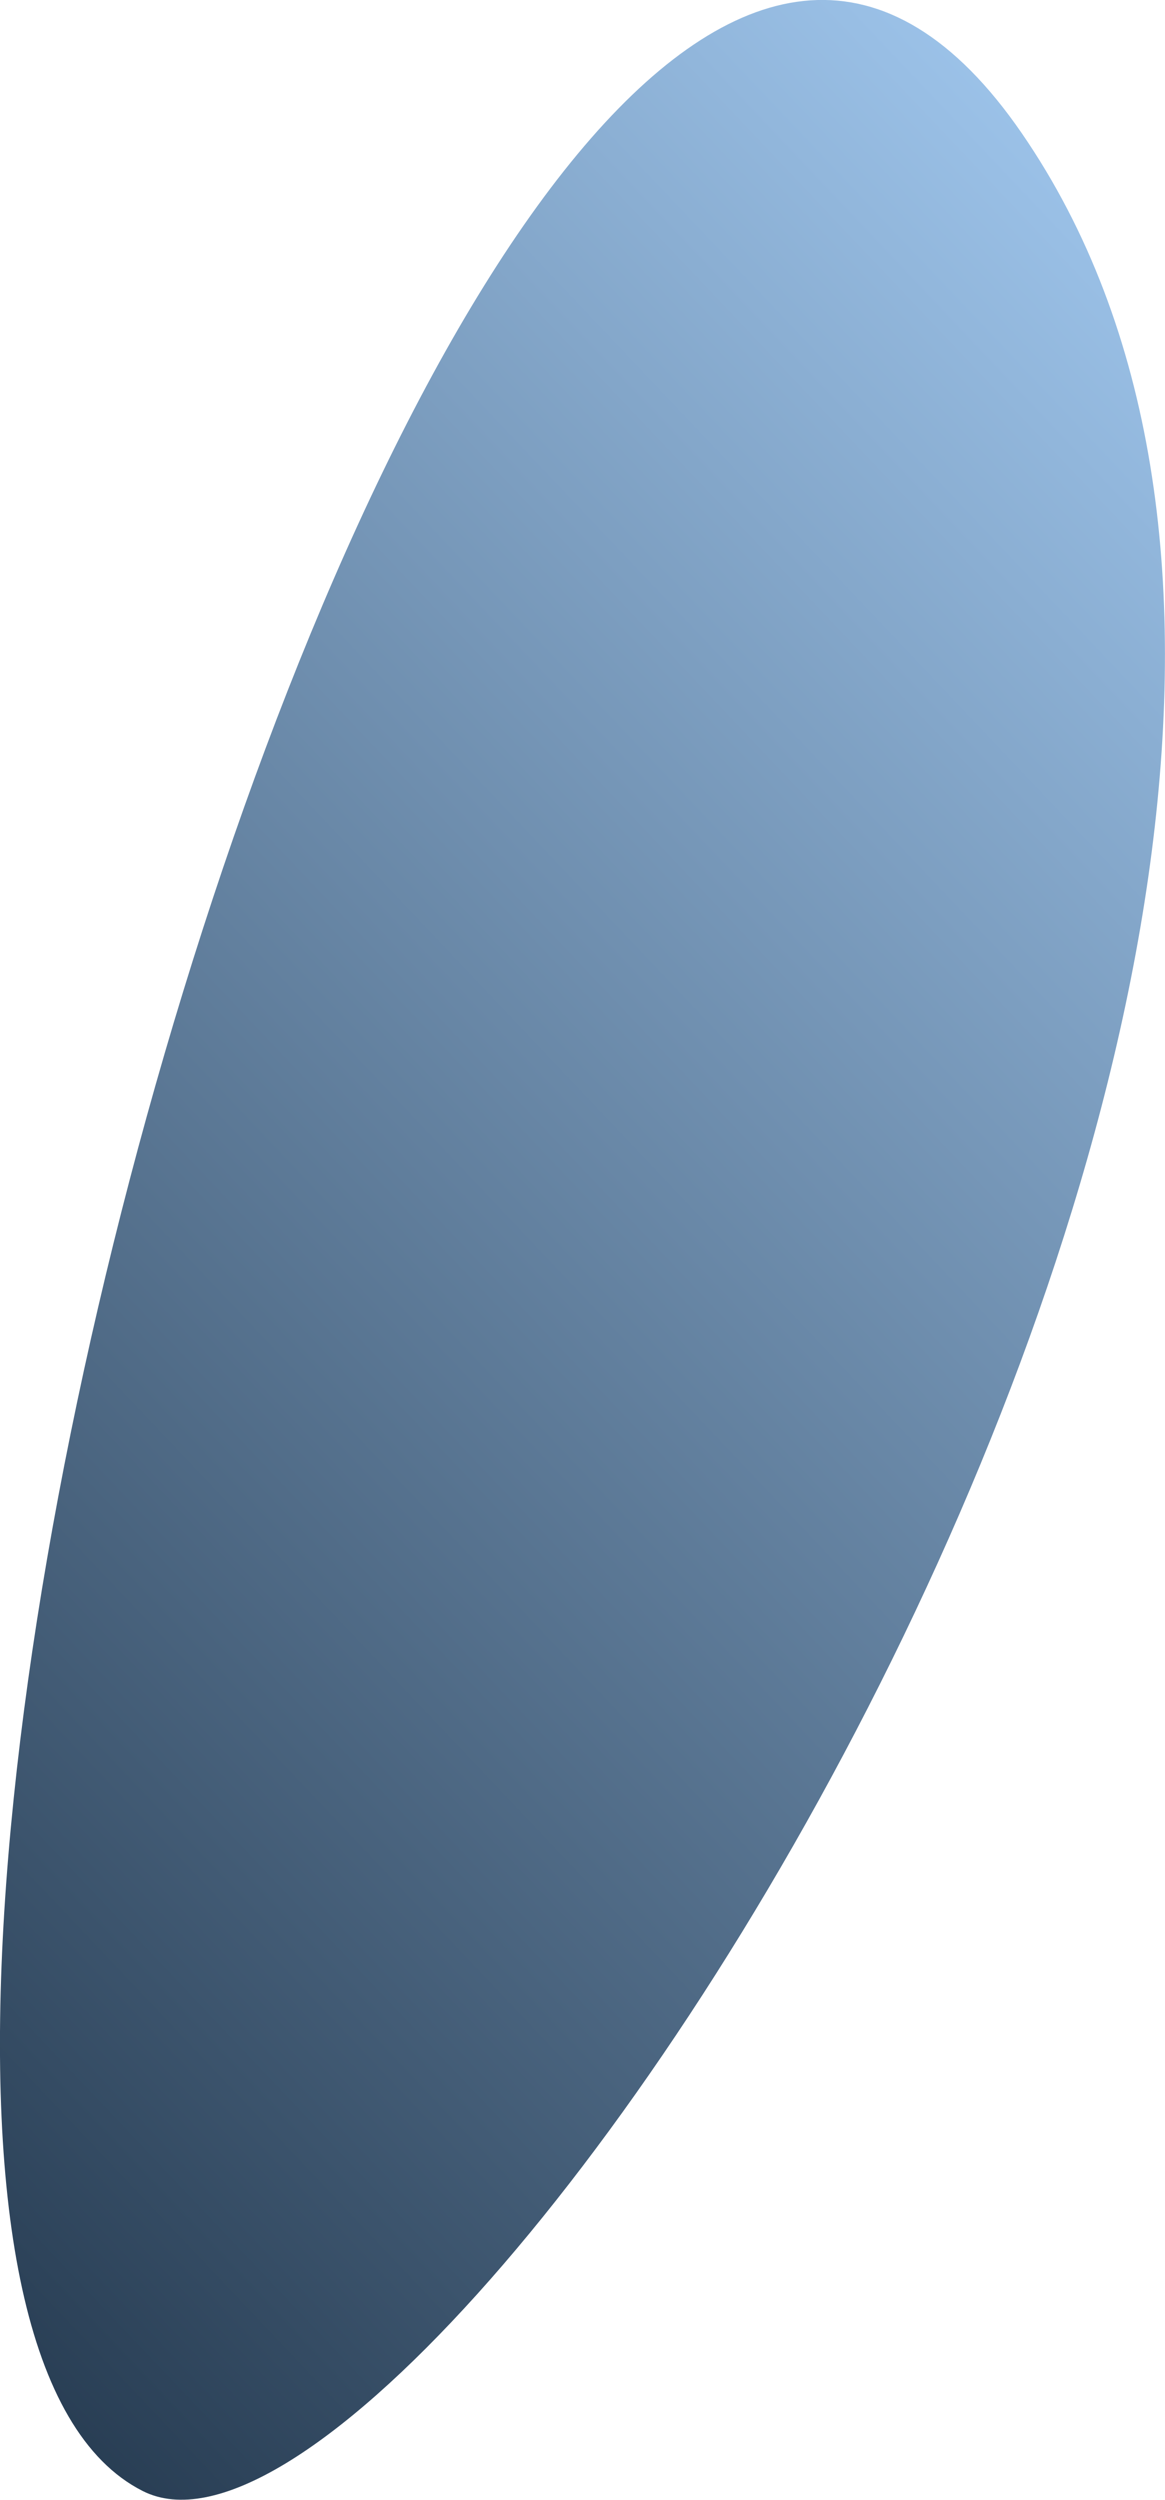<?xml version="1.0" encoding="UTF-8"?> <svg xmlns="http://www.w3.org/2000/svg" xmlns:xlink="http://www.w3.org/1999/xlink" viewBox="0 0 34.35 73.67"> <defs> <style>.cls-1{fill:url(#Безымянный_градиент_2);}</style> <linearGradient id="Безымянный_градиент_2" x1="-24.93" y1="74.43" x2="47.17" y2="6.08" gradientUnits="userSpaceOnUse"> <stop offset="0.04" stop-color="#0b1c2e"></stop> <stop offset="1" stop-color="#add6ff"></stop> </linearGradient> </defs> <g id="Слой_2" data-name="Слой 2"> <g id="Слой_10" data-name="Слой 10"> <path class="cls-1" d="M4.21,73.41c-14-7.07,10.08-92.52,25.92-69.48S12.71,77.7,4.21,73.41Z"></path> </g> </g> </svg> 